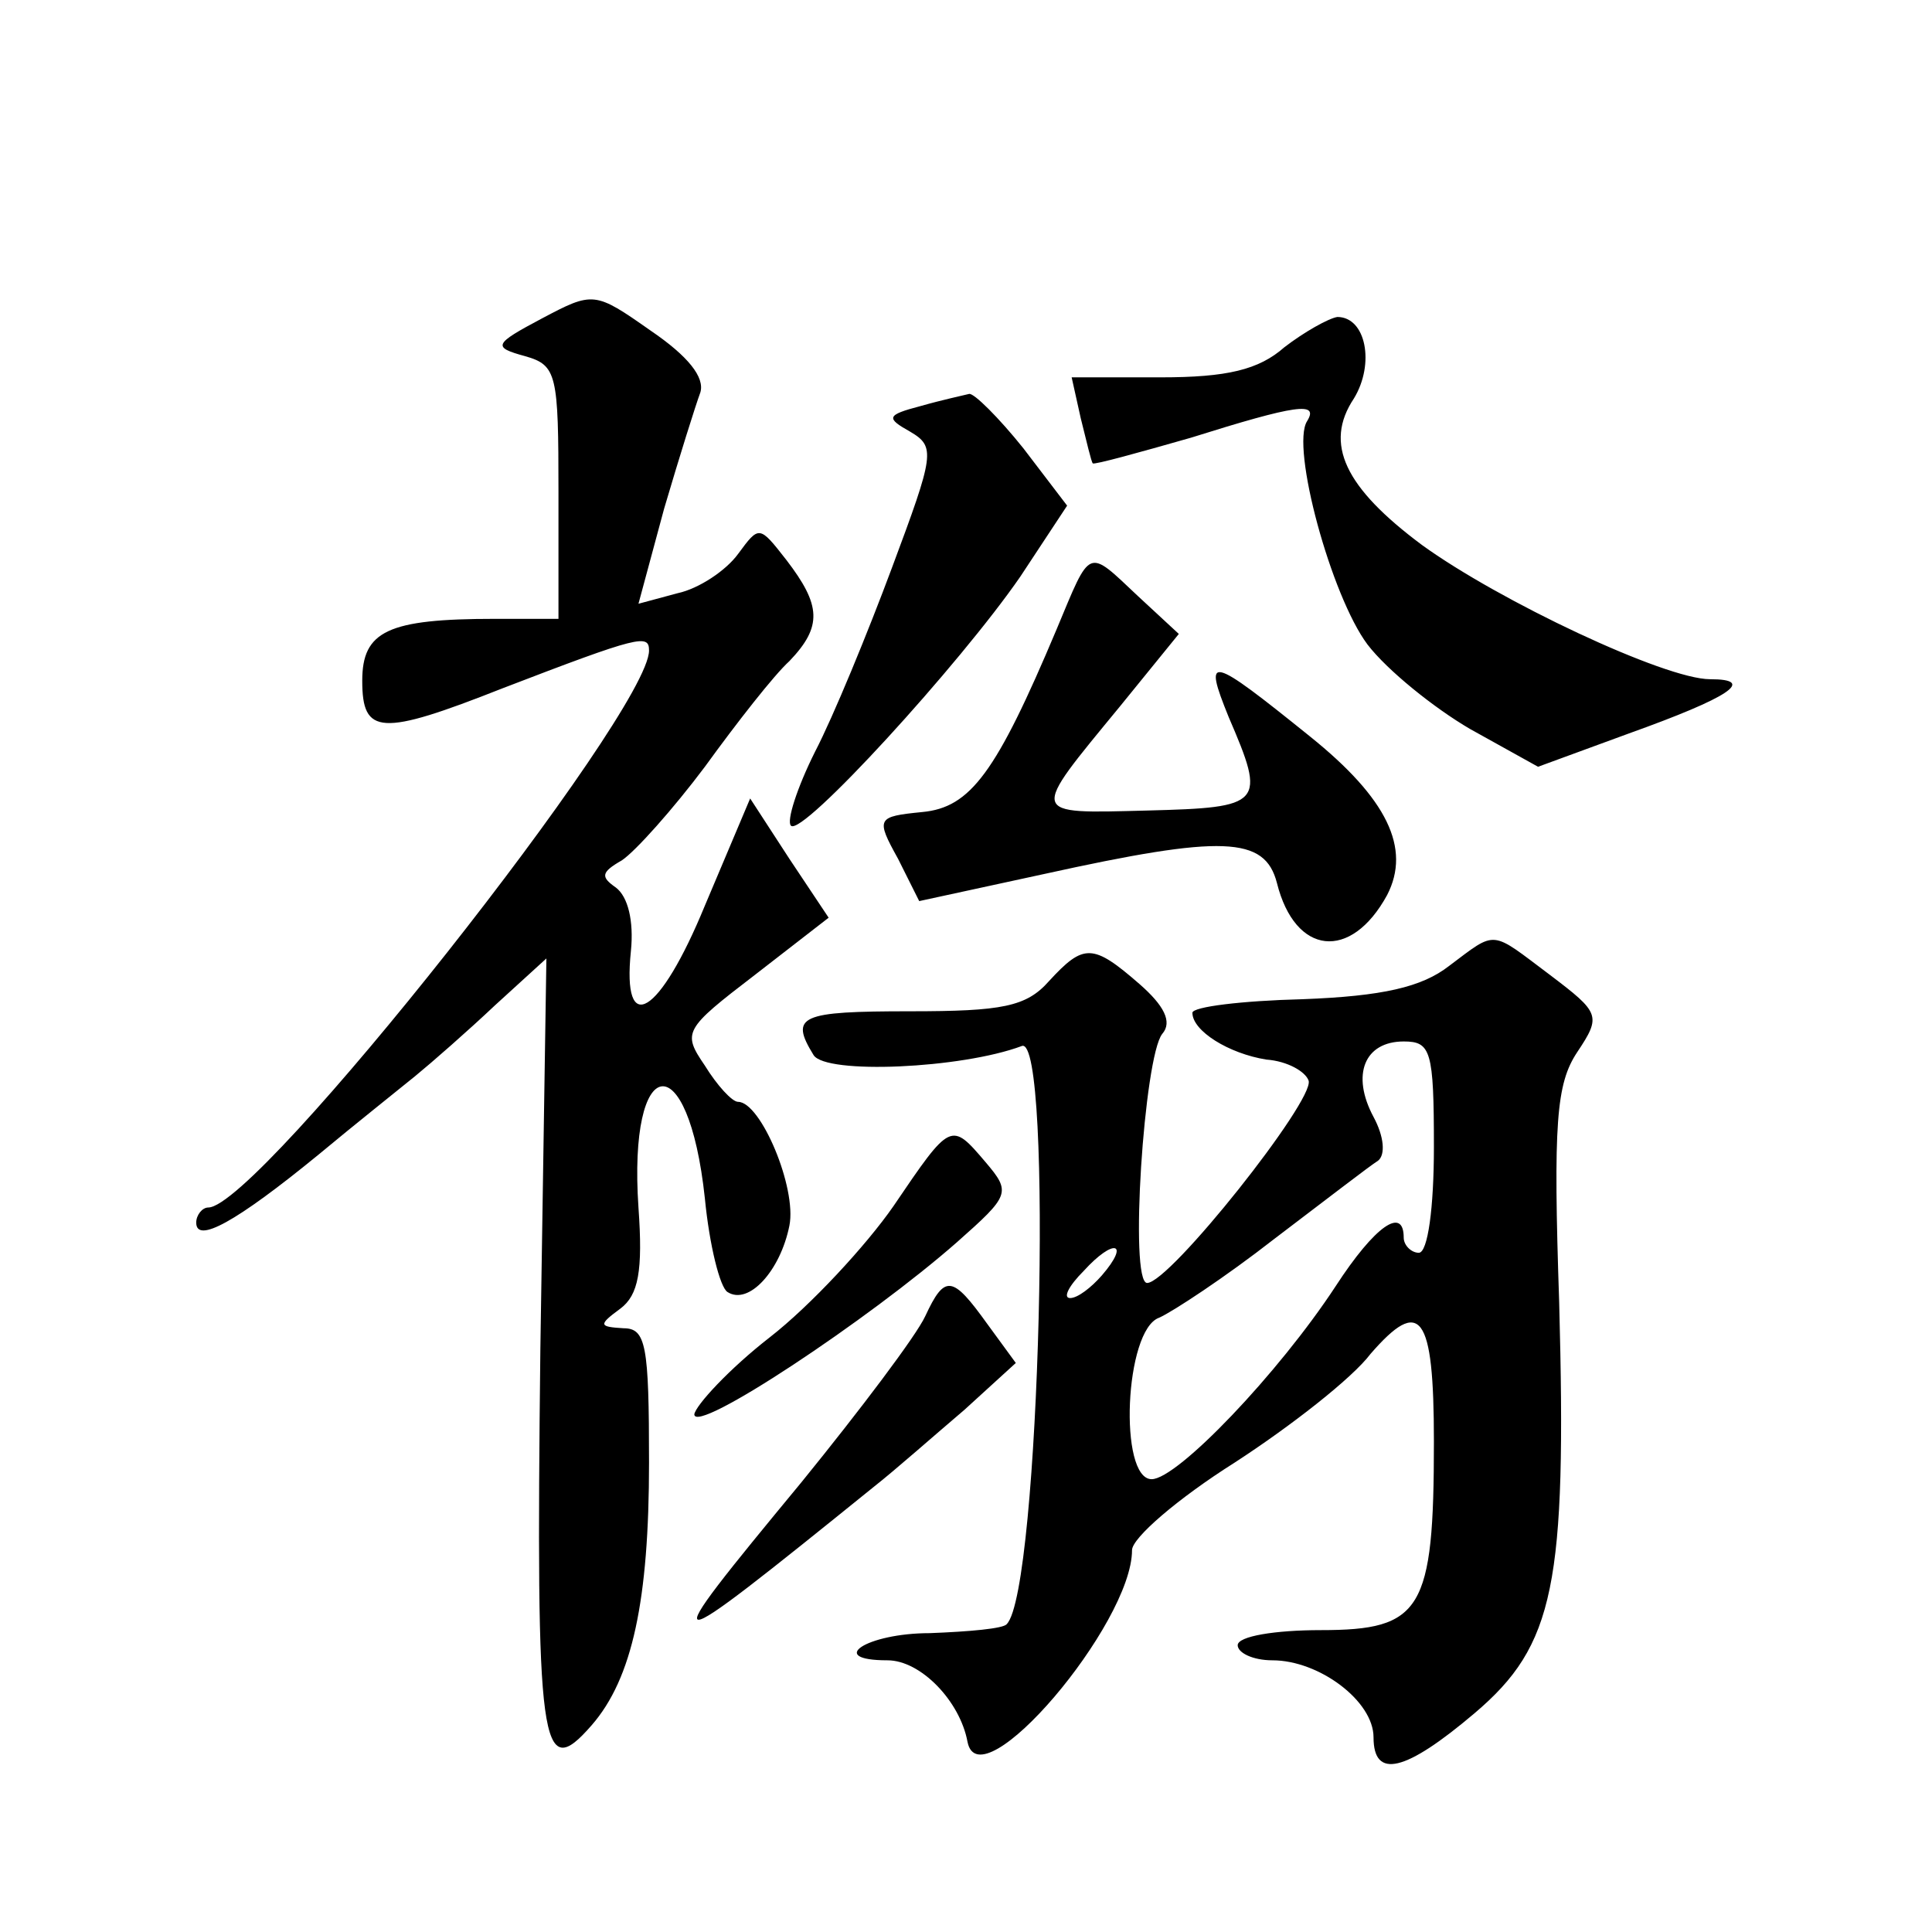 <?xml version="1.0" standalone="no"?>
<!DOCTYPE svg PUBLIC "-//W3C//DTD SVG 20010904//EN"
 "http://www.w3.org/TR/2001/REC-SVG-20010904/DTD/svg10.dtd">
<svg version="1.0" xmlns="http://www.w3.org/2000/svg"
 width="128pt" height="128pt" viewBox="0 0 128 128"
 preserveAspectRatio="xMidYMid meet">
<g transform="translate(0,128) scale(0.1,-0.1)"
fill="#0" stroke="none">
<path d="M359 1069 c-32 -17 -33 -19 -11 -25 21 -6 22 -12 22 -90 l0 -84 -42 0
c-71 0 -88 -8 -88 -41 0 -36 12 -37 93 -5 91 35 97 36 97 25 0 -41 -259 -369 -292
-369 -4 0 -8 -5 -8 -10 0 -14 26 0 81 45 24 20 53 43 64 52 11 9 35 30 53 47 l34
31 -4 -259 c-3 -265 0 -288 34 -249 27 31 38 83 38 174 0 78 -2 89 -17 89 -16 1
-17 2 -2 13 12 9 15 25 12 67 -7 103 33 109 44 6 3 -31 10 -59 15 -62 14 -9 35
14 41 44 5 25 -19 82 -34 82 -4 0 -14 11 -22 24 -15 22 -14 24 33 60 l49 38 -26
39 -26 40 -30 -71 c-30 -73 -55 -88 -49 -30 2 20 -2 36 -10 42 -10 7 -10 10 4 18
9 6 34 34 55 62 21 29 46 61 56 70 22 23 21 37 -2 67 -18 23 -18 23 -32 4 -8 -11
-26 -23 -40 -26 l-26 -7 17 63 c10 34 21 69 24 77 3 10 -8 24 -33 41 -37 26 -38
26 -72 8z M851 1050 c-17 -15 -38 -20 -82 -20 l-59 0 6 -27 c4 -16 7 -29 8 -30
1 -1 30 7 65 17 70 22 85 24 77 11 -11 -17 16 -116 40 -148 13 -17 44 -42 68 -56
l45 -25 60 22 c67 24 85 36 54 36 -30 0 -140 52 -191 89 -51 38 -65 67 -45 97 14
23 8 54 -11 54 -6 -1 -22 -10 -35 -20z M610 1011 c-23 -6 -23 -8 -7 -17 17 -10
16 -15 -12 -90 -16 -43 -39 -99 -51 -122 -12 -24 -19 -46 -16 -49 7 -8 112 107
152 165 l31 47 -29 38 c-16 20 -33 37 -36 36 -4 -1 -18 -4 -32 -8z M700 863 c-40
-95 -57 -118 -89 -121 -30 -3 -31 -4 -16 -31 l14 -28 83 18 c118 26 146 25 154
-6 12 -48 49 -52 73 -8 16 31 0 64 -51 105 -67 54 -71 55 -54 13 25 -58 23 -60
-54 -62 -79 -2 -78 -4 -18 69 l39 48 -27 25 c-34 32 -31 33 -54 -22z M960 640 c-18
-14 -44 -20 -97 -22 -40 -1 -73 -5 -73 -9 0 -12 24 -27 49 -31 14 -1 26 -8 28 -14
4 -13 -92 -134 -107 -134 -12 0 -2 150 10 165 7 8 1 19 -15 33 -31 27 -37 27 -60
2 -15 -17 -31 -20 -92 -20 -73 0 -80 -3 -64 -29 8 -13 98 -9 138 6 21 8 12 -361
-10 -383 -2 -3 -25 -5 -51 -6 -42 0 -69 -18 -28 -18 22 0 48 -27 53 -54 8 -41 109
78 109 127 0 8 30 34 68 58 37 24 78 56 90 72 33 38 42 27 42 -58 0 -112 -8 -125
-75 -125 -30 0 -55 -4 -55 -10 0 -5 10 -10 23 -10 31 0 67 -27 67 -51 0 -28 21
-23 67 16 53 45 61 85 56 272 -4 119 -2 145 12 166 16 24 15 26 -18 51 -40 30 -35
30 -67 6z m-10 -120 c0 -40 -4 -70 -10 -70 -5 0 -10 5 -10 10 0 21 -19 8 -45 -32
-38 -58 -105 -128 -122 -128 -22 0 -18 99 5 107 9 4 44 27 76 52 33 25 64 49 69
52 5 4 4 16 -3 29 -15 28 -6 50 20 50 18 0 20 -6 20 -70z m-220 -85 c-7 -8 -16
-15 -21 -15 -5 0 -1 8 9 18 20 22 31 19 12 -3z M592 481 c-18 -26 -55 -66 -82 -87
-27 -21 -49 -45 -50 -51 0 -14 116 63 174 114 35 31 36 33 19 53 -23 27 -23 27
-61 -29z M613 408 c-6 -13 -43 -62 -82 -110 -100 -121 -98 -121 48 -3 14 11 40
34 60 51 l34 31 -19 26 c-23 32 -28 33 -41 5z"/>
</g>
</svg>
